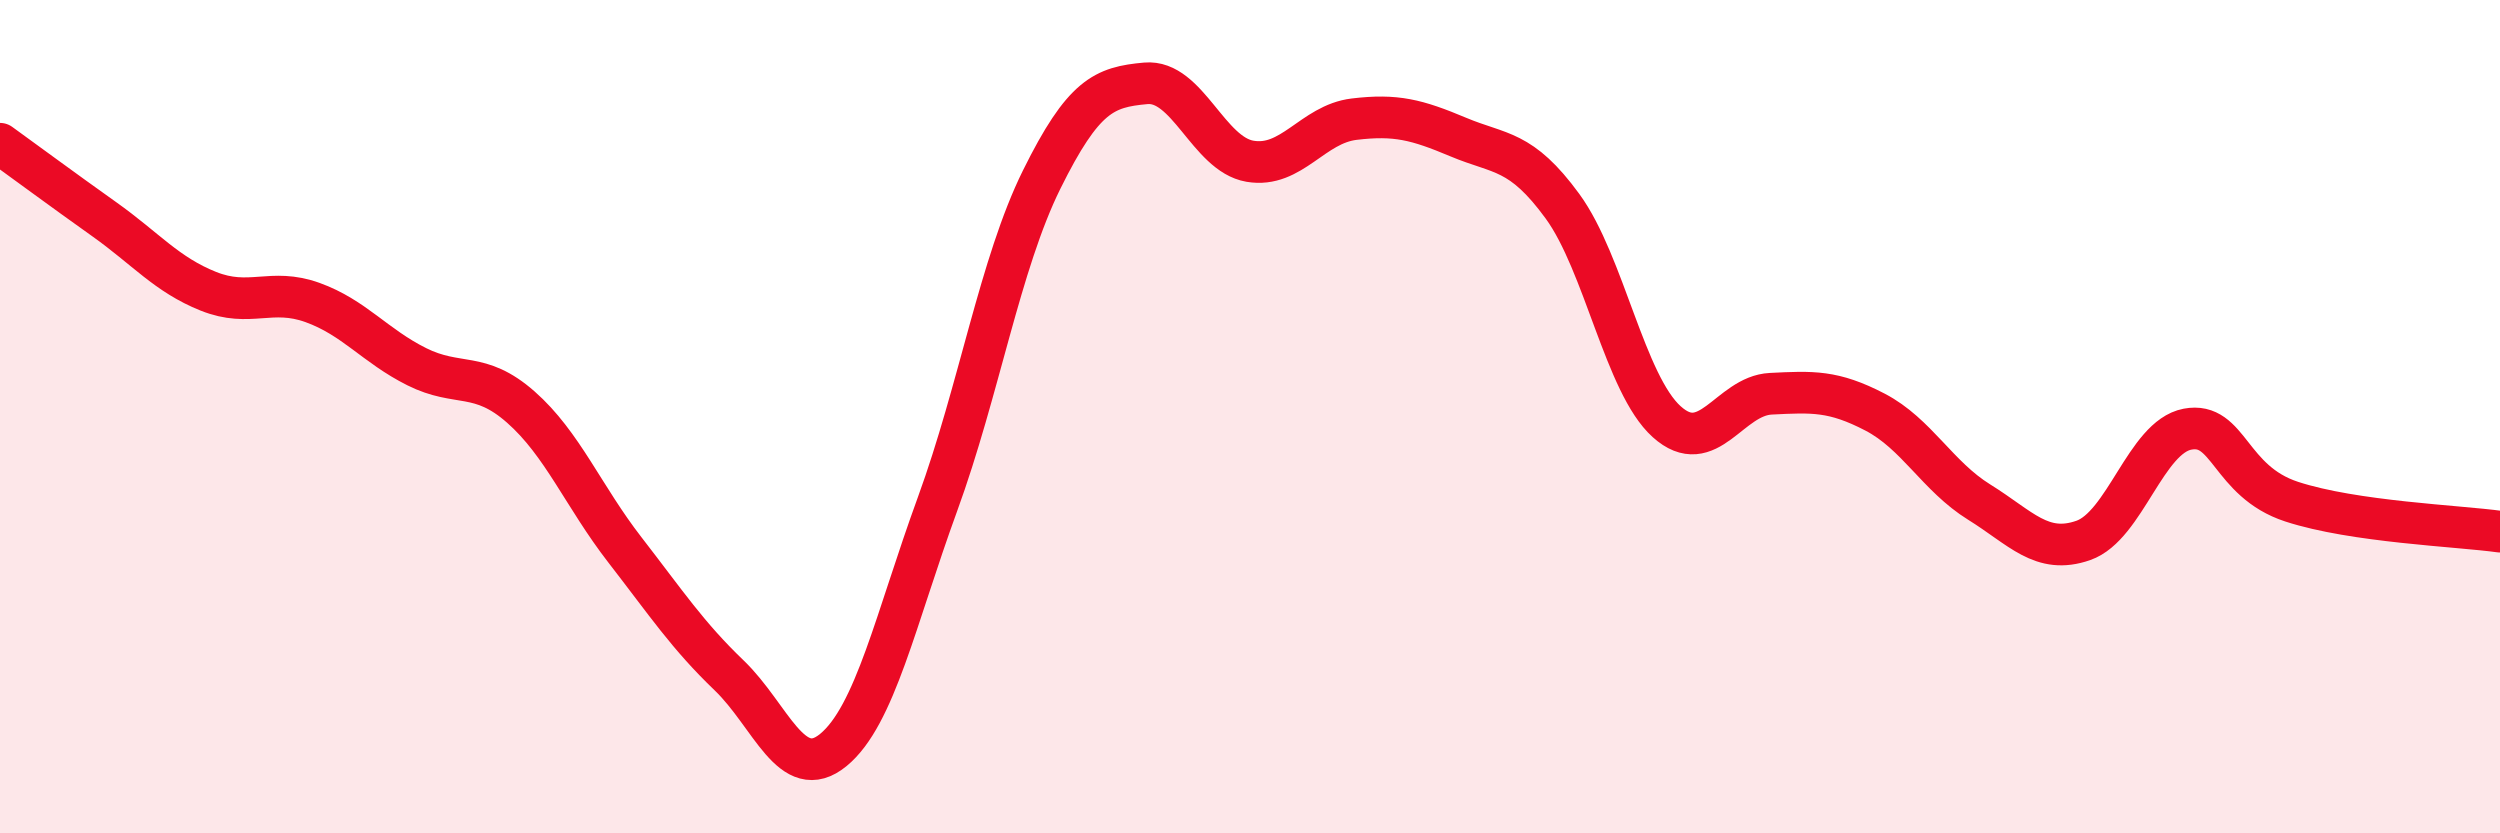 
    <svg width="60" height="20" viewBox="0 0 60 20" xmlns="http://www.w3.org/2000/svg">
      <path
        d="M 0,3.45 C 0.5,3.81 1.5,4.55 2.5,5.26 C 3.5,5.97 4,6.59 5,6.99 C 6,7.39 6.5,6.9 7.5,7.26 C 8.5,7.62 9,8.3 10,8.8 C 11,9.3 11.5,8.89 12.5,9.77 C 13.5,10.65 14,11.91 15,13.2 C 16,14.49 16.5,15.25 17.5,16.21 C 18.5,17.17 19,18.82 20,18 C 21,17.18 21.5,14.84 22.5,12.1 C 23.5,9.36 24,6.33 25,4.31 C 26,2.29 26.5,2.09 27.5,2 C 28.5,1.91 29,3.7 30,3.87 C 31,4.04 31.5,2.98 32.5,2.86 C 33.5,2.74 34,2.87 35,3.29 C 36,3.71 36.5,3.58 37.5,4.95 C 38.5,6.32 39,9.22 40,10.12 C 41,11.02 41.5,9.5 42.5,9.45 C 43.5,9.4 44,9.37 45,9.89 C 46,10.41 46.5,11.43 47.5,12.05 C 48.5,12.67 49,13.32 50,12.97 C 51,12.62 51.5,10.49 52.5,10.3 C 53.5,10.11 53.5,11.55 55,12.04 C 56.5,12.53 59,12.62 60,12.76L60 20L0 20Z"
        fill="#EB0A25"
        opacity="0.1"
        stroke-linecap="round"
        stroke-linejoin="round"
      />
      <path
        d="M 0,3.45 C 0.5,3.81 1.5,4.55 2.5,5.26 C 3.5,5.97 4,6.59 5,6.99 C 6,7.39 6.5,6.9 7.5,7.26 C 8.5,7.62 9,8.3 10,8.8 C 11,9.3 11.5,8.89 12.5,9.77 C 13.5,10.65 14,11.91 15,13.2 C 16,14.49 16.5,15.25 17.5,16.21 C 18.5,17.17 19,18.82 20,18 C 21,17.18 21.5,14.84 22.5,12.1 C 23.5,9.36 24,6.33 25,4.31 C 26,2.29 26.5,2.09 27.5,2 C 28.5,1.91 29,3.7 30,3.87 C 31,4.04 31.5,2.98 32.5,2.86 C 33.5,2.74 34,2.87 35,3.29 C 36,3.71 36.5,3.58 37.5,4.95 C 38.5,6.32 39,9.22 40,10.12 C 41,11.02 41.5,9.5 42.5,9.45 C 43.5,9.4 44,9.37 45,9.89 C 46,10.41 46.5,11.43 47.5,12.05 C 48.5,12.67 49,13.32 50,12.97 C 51,12.62 51.5,10.49 52.5,10.3 C 53.5,10.11 53.5,11.55 55,12.04 C 56.5,12.53 59,12.62 60,12.76"
        stroke="#EB0A25"
        stroke-width="1"
        fill="none"
        stroke-linecap="round"
        stroke-linejoin="round"
      />
    </svg>
  